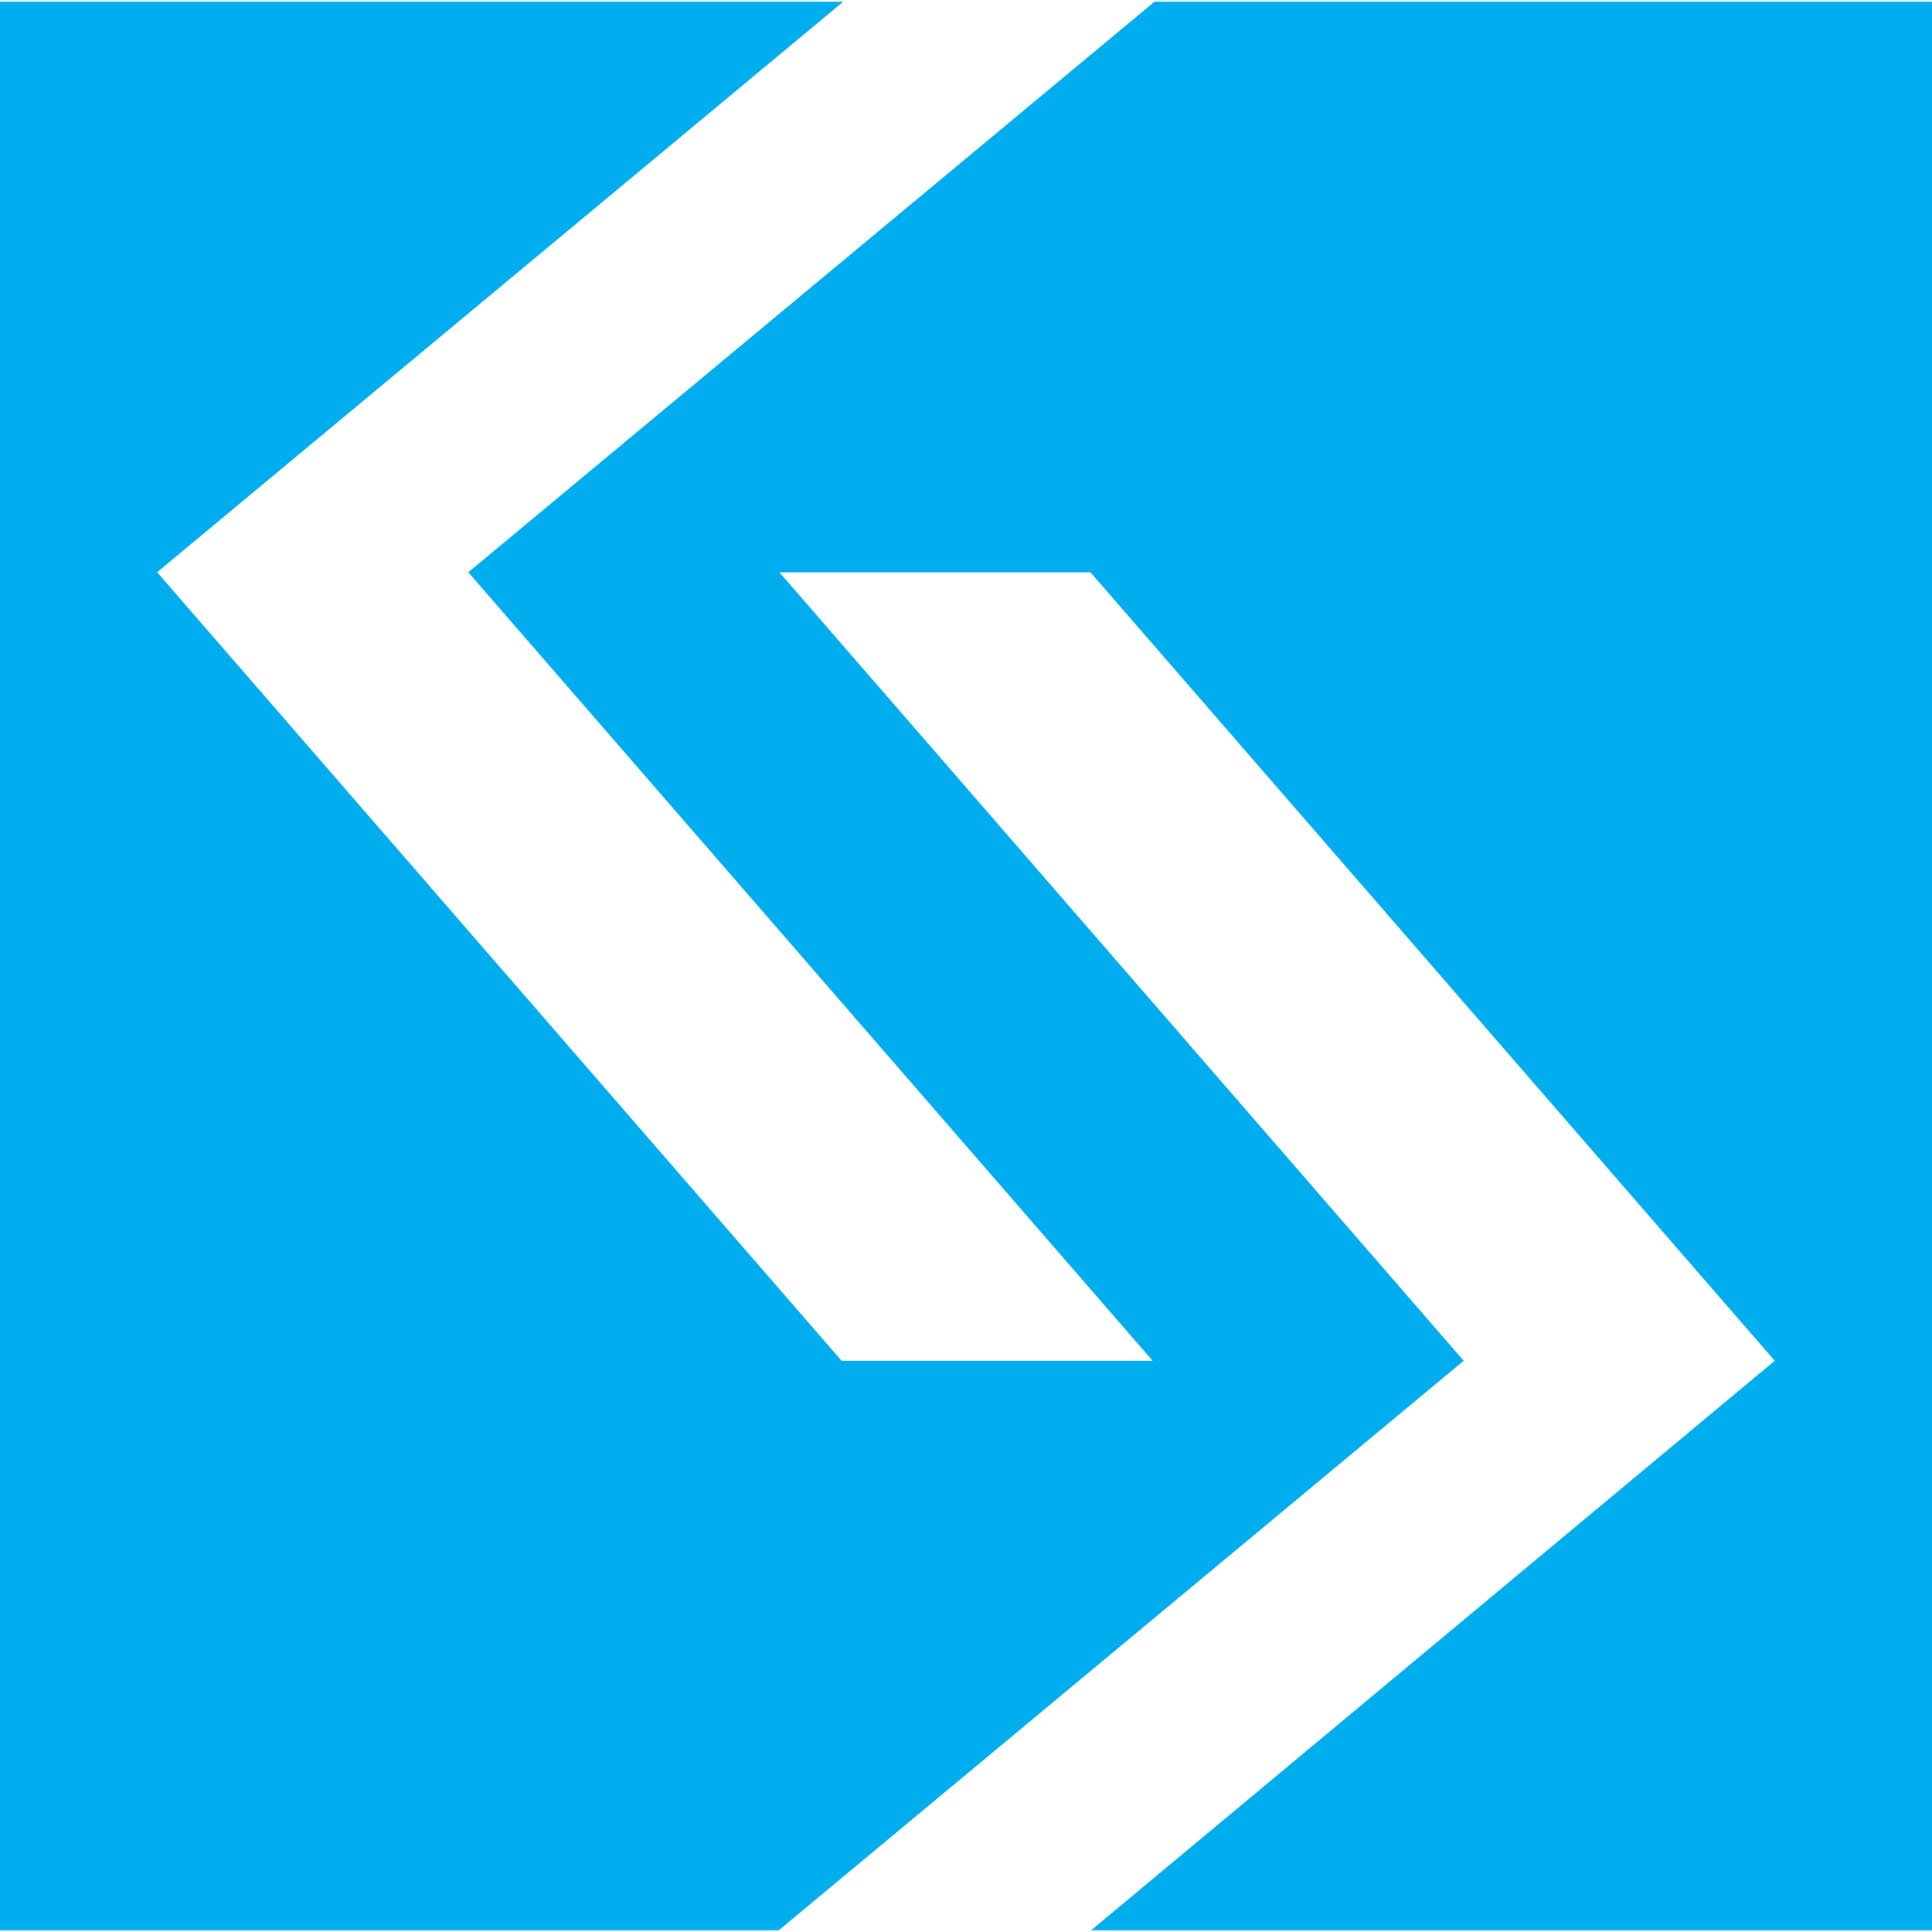 <svg xmlns="http://www.w3.org/2000/svg" xmlns:xlink="http://www.w3.org/1999/xlink" id="Layer_1" x="0px" y="0px" viewBox="0 0 150 150" style="enable-background:new 0 0 150 150;" xml:space="preserve"><style type="text/css">	.st0{fill-rule:evenodd;clip-rule:evenodd;fill:#00AEEF;}</style><polygon class="st0" points="84.71,149.87 137.79,105.65 84.66,44.43 60.51,44.43 113.64,105.65 60.46,149.87 0,149.87 0,0.13  65.47,0.13 12.2,44.43 65.34,105.65 89.49,105.65 36.36,44.43 89.64,0.13 150,0.13 150,149.87 "></polygon><g></g><g></g><g></g><g></g><g></g><g></g></svg>